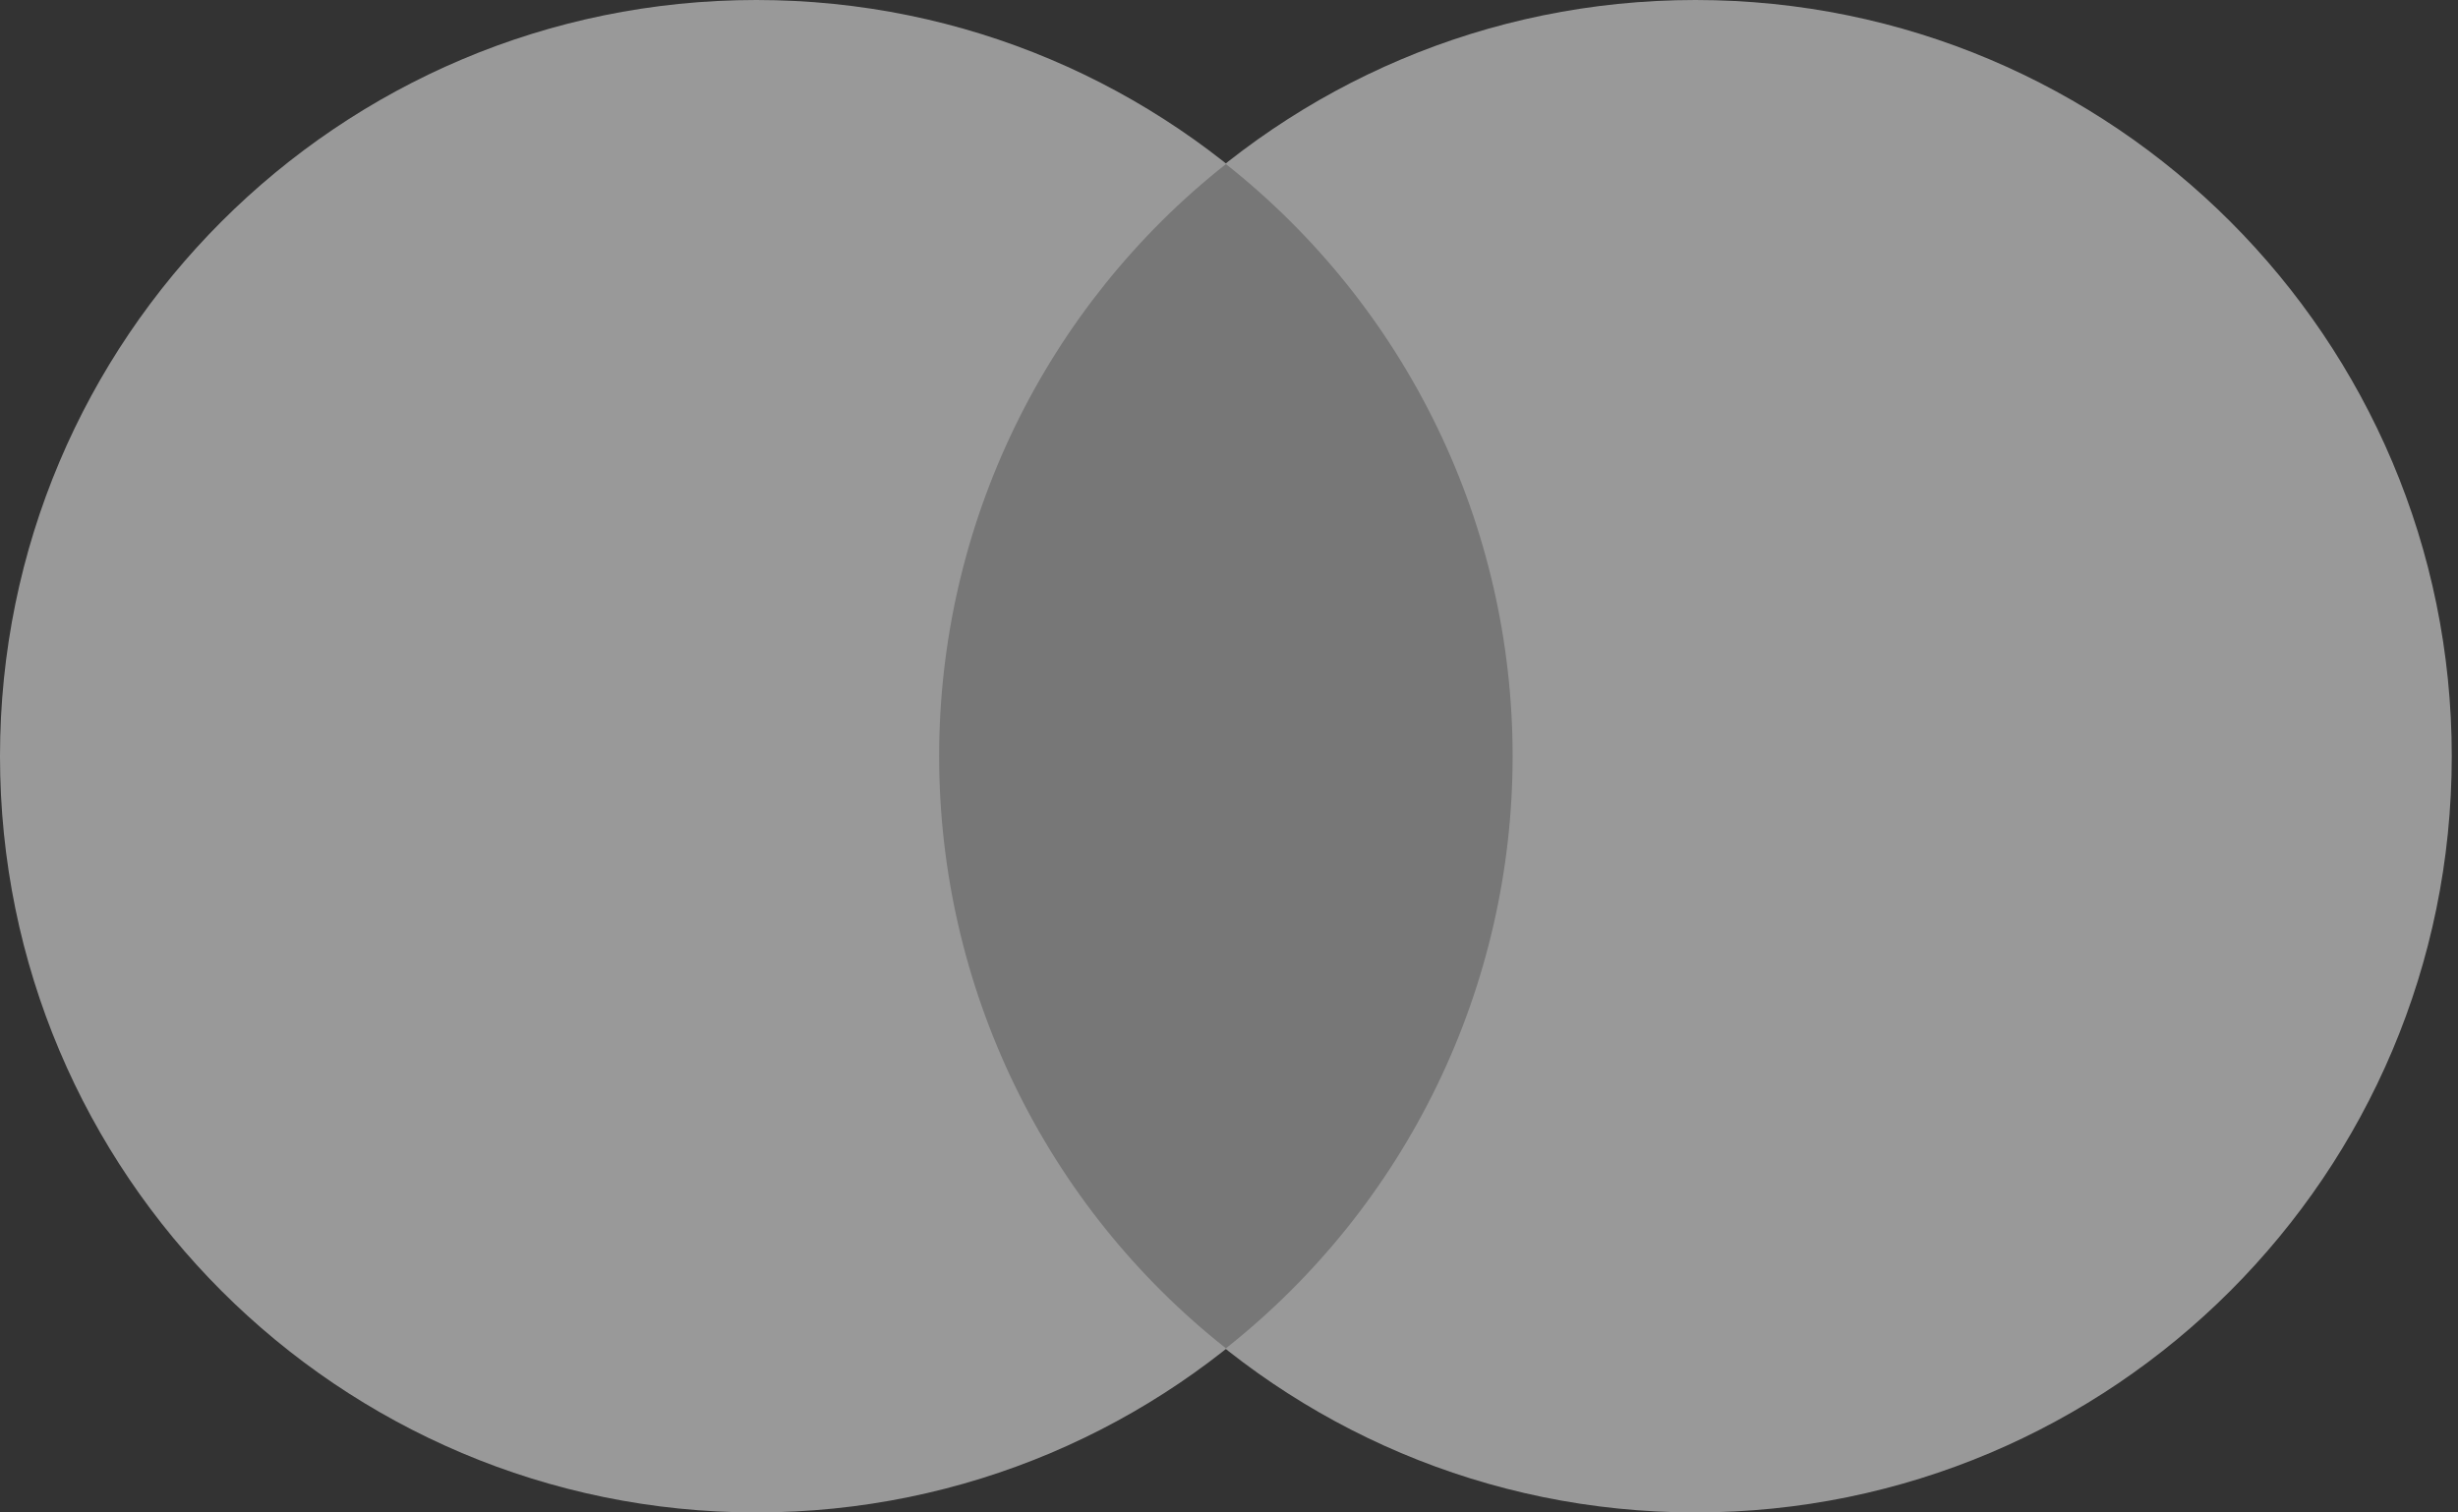 <svg width="39" height="24" viewBox="0 0 39 24" fill="none" xmlns="http://www.w3.org/2000/svg">
<rect x="0" y="0" width="39" height="24" fill="#333333" stroke="none"/>
<g opacity="0.5">
<path d="M12 24C18.627 24 24 18.627 24 12C24 5.373 18.627 0 12 0C5.373 0 0 5.373 0 12C0 18.627 5.373 24 12 24Z" fill="white"/>
<path d="M26.901 24C33.528 24 38.901 18.627 38.901 12C38.901 5.373 33.528 0 26.901 0C20.273 0 14.901 5.373 14.901 12C14.901 18.627 20.273 24 26.901 24Z" fill="white"/>
<path d="M19.451 2.604C18.032 3.725 16.886 5.153 16.098 6.78C15.31 8.407 14.901 10.191 14.901 11.999C14.901 13.807 15.31 15.592 16.098 17.219C16.886 18.846 18.032 20.274 19.451 21.395C20.869 20.274 22.015 18.846 22.803 17.219C23.591 15.592 24 13.807 24 11.999C24 10.191 23.591 8.407 22.803 6.78C22.015 5.153 20.869 3.725 19.451 2.604Z" fill="#BBBBBB"/>
</g>
</svg>
